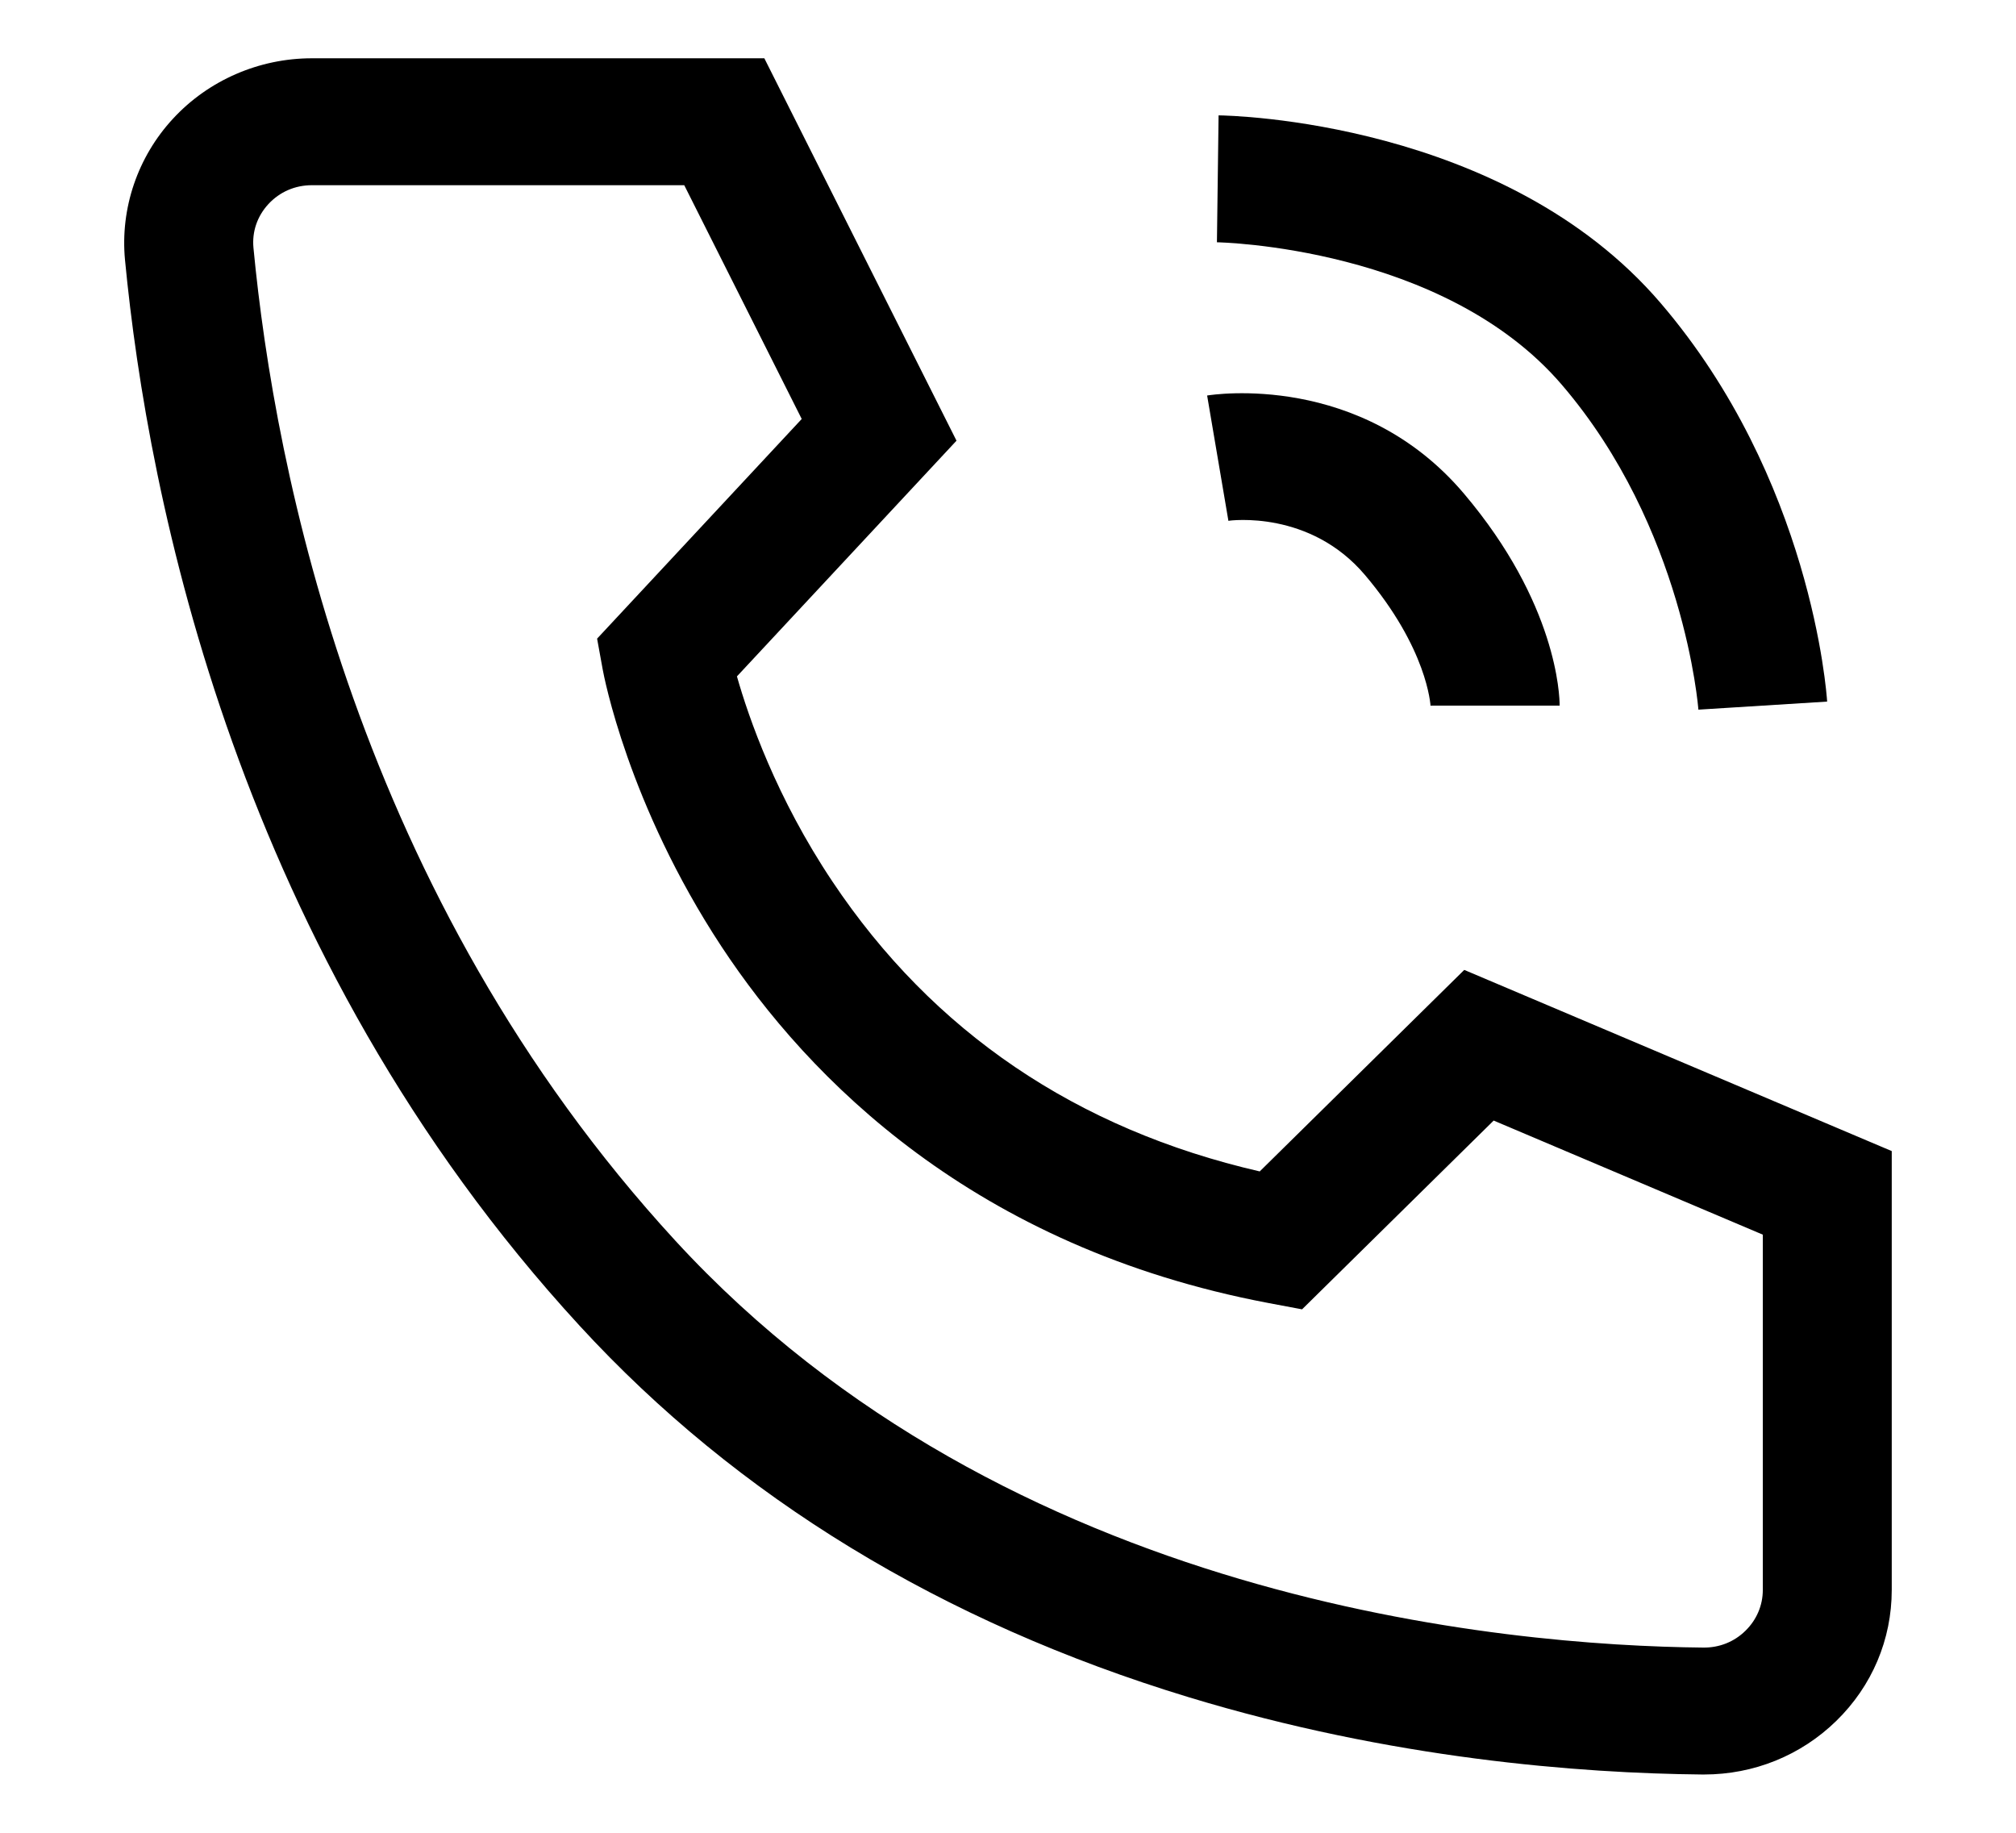 <svg width="22" height="20" viewBox="0 0 22 20" fill="none" xmlns="http://www.w3.org/2000/svg">
<path d="M15.979 10.584L13.747 12.783C11.749 12.323 10.181 11.261 9.085 9.621C8.471 8.703 8.17 7.831 8.042 7.381L10.438 4.809L8.341 0.636H3.403C2.827 0.636 2.275 0.876 1.888 1.295C1.502 1.712 1.311 2.274 1.364 2.835C1.613 5.435 2.588 10.402 6.326 14.468C8.046 16.34 10.282 17.703 12.97 18.52C15.186 19.194 17.241 19.351 18.574 19.364C18.581 19.364 18.588 19.364 18.595 19.364C19.139 19.364 19.651 19.157 20.038 18.78C20.429 18.399 20.644 17.891 20.644 17.35V12.561L15.979 10.584ZM19.237 17.35C19.237 17.519 19.169 17.677 19.047 17.796C18.925 17.916 18.763 17.981 18.588 17.979C16.423 17.958 10.996 17.483 7.37 13.539C3.905 9.77 2.998 5.134 2.766 2.705C2.749 2.529 2.807 2.359 2.929 2.227C3.052 2.094 3.22 2.021 3.403 2.021H7.467L8.749 4.572L6.516 6.969L6.577 7.305C6.588 7.365 6.852 8.778 7.874 10.33C8.822 11.768 10.626 13.61 13.842 14.219L14.209 14.288L16.3 12.228L19.237 13.473V17.35Z" fill="black"/>
<path d="M13.397 5.684C13.433 5.678 14.295 5.566 14.895 6.274C15.577 7.079 15.611 7.689 15.612 7.715L15.612 7.7H17.02C17.02 7.59 16.99 6.584 15.976 5.387C14.851 4.058 13.241 4.305 13.173 4.316L13.405 5.682L13.397 5.684Z" fill="black"/>
<path d="M17.044 4.199C18.381 5.759 18.533 7.726 18.534 7.744L19.939 7.656C19.933 7.558 19.765 5.225 18.121 3.306C16.419 1.32 13.424 1.26 13.298 1.259L13.28 2.644C13.304 2.644 15.753 2.692 17.044 4.199Z" fill="black"/>
</svg>
